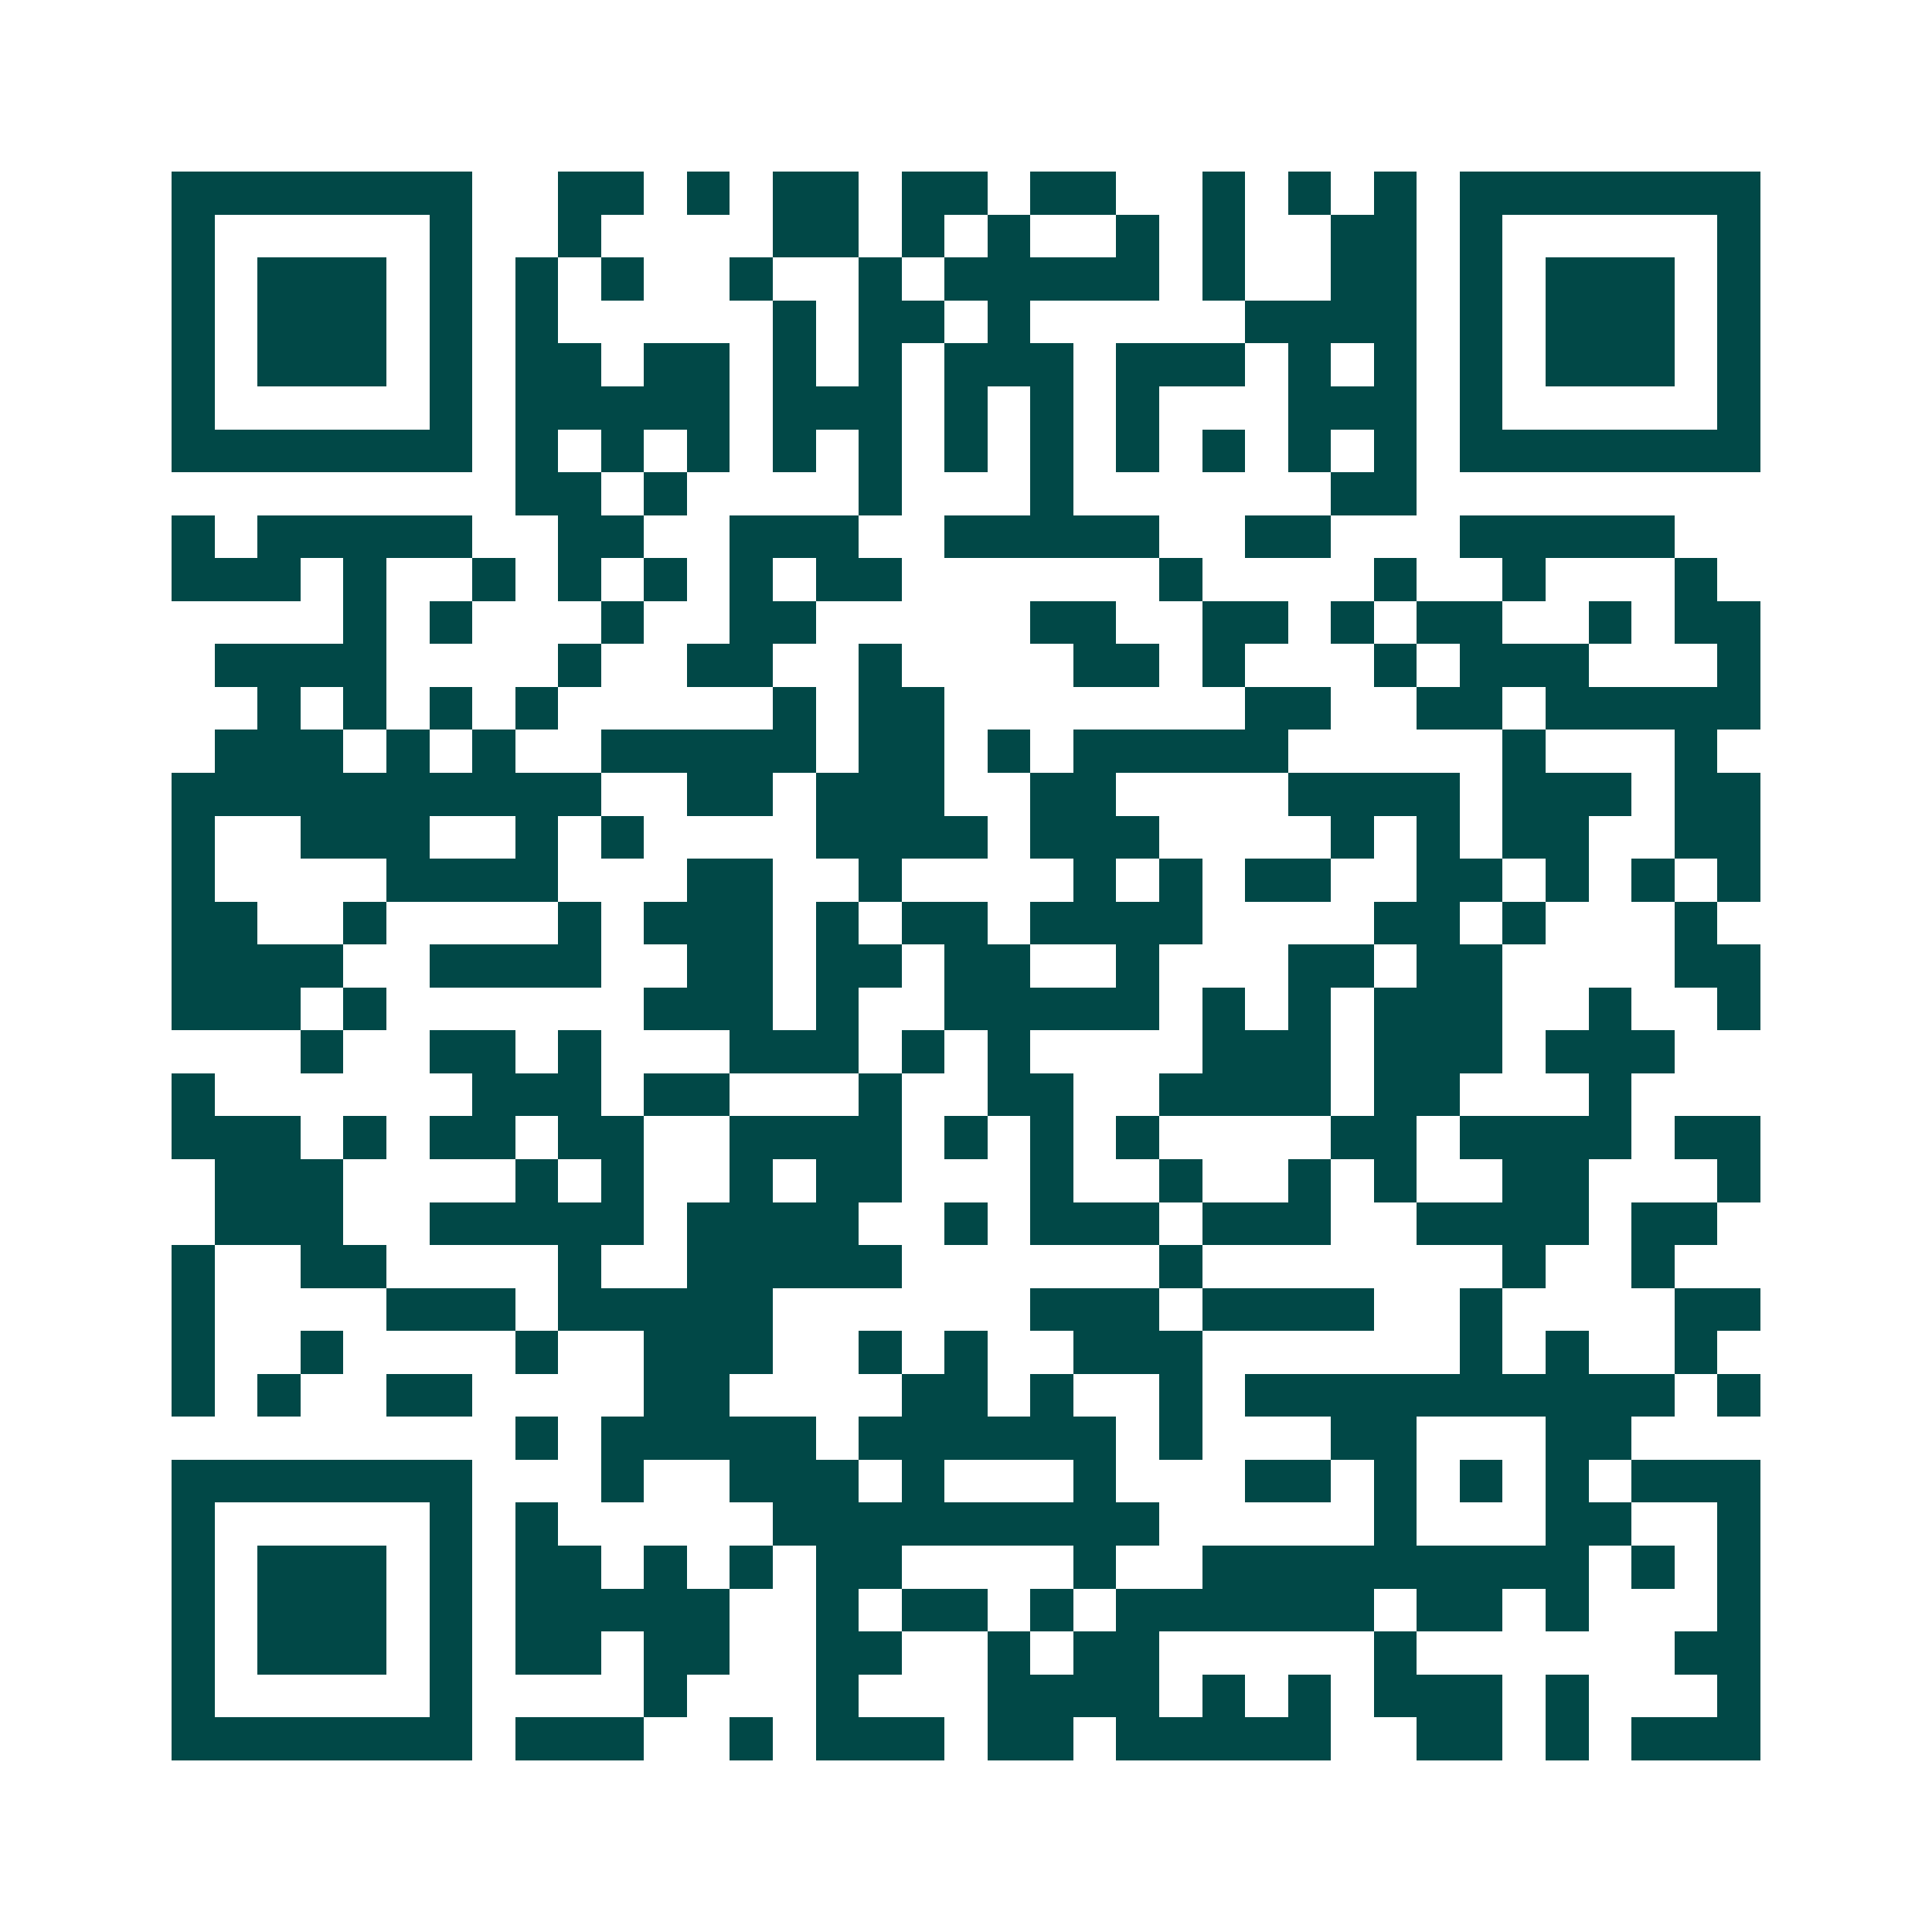 <svg xmlns="http://www.w3.org/2000/svg" width="200" height="200" viewBox="0 0 45 45" shape-rendering="crispEdges"><path fill="#ffffff" d="M0 0h45v45H0z"/><path stroke="#014847" d="M4 4.5h7m2 0h2m1 0h1m1 0h2m1 0h2m1 0h2m2 0h1m1 0h1m1 0h1m1 0h7M4 5.5h1m5 0h1m2 0h1m4 0h2m1 0h1m1 0h1m2 0h1m1 0h1m2 0h2m1 0h1m5 0h1M4 6.5h1m1 0h3m1 0h1m1 0h1m1 0h1m2 0h1m2 0h1m1 0h5m1 0h1m2 0h2m1 0h1m1 0h3m1 0h1M4 7.5h1m1 0h3m1 0h1m1 0h1m5 0h1m1 0h2m1 0h1m5 0h4m1 0h1m1 0h3m1 0h1M4 8.5h1m1 0h3m1 0h1m1 0h2m1 0h2m1 0h1m1 0h1m1 0h3m1 0h3m1 0h1m1 0h1m1 0h1m1 0h3m1 0h1M4 9.5h1m5 0h1m1 0h5m1 0h3m1 0h1m1 0h1m1 0h1m3 0h3m1 0h1m5 0h1M4 10.5h7m1 0h1m1 0h1m1 0h1m1 0h1m1 0h1m1 0h1m1 0h1m1 0h1m1 0h1m1 0h1m1 0h1m1 0h7M12 11.5h2m1 0h1m4 0h1m3 0h1m6 0h2M4 12.5h1m1 0h5m2 0h2m2 0h3m2 0h5m2 0h2m3 0h5M4 13.5h3m1 0h1m2 0h1m1 0h1m1 0h1m1 0h1m1 0h2m6 0h1m4 0h1m2 0h1m3 0h1M8 14.5h1m1 0h1m3 0h1m2 0h2m5 0h2m2 0h2m1 0h1m1 0h2m2 0h1m1 0h2M5 15.5h4m4 0h1m2 0h2m2 0h1m4 0h2m1 0h1m3 0h1m1 0h3m3 0h1M6 16.5h1m1 0h1m1 0h1m1 0h1m5 0h1m1 0h2m7 0h2m2 0h2m1 0h5M5 17.5h3m1 0h1m1 0h1m2 0h5m1 0h2m1 0h1m1 0h5m5 0h1m3 0h1M4 18.5h10m2 0h2m1 0h3m2 0h2m4 0h4m1 0h3m1 0h2M4 19.5h1m2 0h3m2 0h1m1 0h1m4 0h4m1 0h3m4 0h1m1 0h1m1 0h2m2 0h2M4 20.5h1m4 0h4m3 0h2m2 0h1m4 0h1m1 0h1m1 0h2m2 0h2m1 0h1m1 0h1m1 0h1M4 21.5h2m2 0h1m4 0h1m1 0h3m1 0h1m1 0h2m1 0h4m4 0h2m1 0h1m3 0h1M4 22.5h4m2 0h4m2 0h2m1 0h2m1 0h2m2 0h1m3 0h2m1 0h2m4 0h2M4 23.5h3m1 0h1m6 0h3m1 0h1m2 0h5m1 0h1m1 0h1m1 0h3m2 0h1m2 0h1M7 24.5h1m2 0h2m1 0h1m3 0h3m1 0h1m1 0h1m4 0h3m1 0h3m1 0h3M4 25.5h1m6 0h3m1 0h2m3 0h1m2 0h2m2 0h4m1 0h2m3 0h1M4 26.5h3m1 0h1m1 0h2m1 0h2m2 0h4m1 0h1m1 0h1m1 0h1m4 0h2m1 0h4m1 0h2M5 27.5h3m4 0h1m1 0h1m2 0h1m1 0h2m3 0h1m2 0h1m2 0h1m1 0h1m2 0h2m3 0h1M5 28.5h3m2 0h5m1 0h4m2 0h1m1 0h3m1 0h3m2 0h4m1 0h2M4 29.5h1m2 0h2m4 0h1m2 0h5m6 0h1m7 0h1m2 0h1M4 30.5h1m4 0h3m1 0h5m6 0h3m1 0h4m2 0h1m4 0h2M4 31.5h1m2 0h1m4 0h1m2 0h3m2 0h1m1 0h1m2 0h3m6 0h1m1 0h1m2 0h1M4 32.5h1m1 0h1m2 0h2m4 0h2m4 0h2m1 0h1m2 0h1m1 0h10m1 0h1M12 33.5h1m1 0h5m1 0h6m1 0h1m3 0h2m3 0h2M4 34.5h7m3 0h1m2 0h3m1 0h1m3 0h1m3 0h2m1 0h1m1 0h1m1 0h1m1 0h3M4 35.5h1m5 0h1m1 0h1m5 0h9m5 0h1m3 0h2m2 0h1M4 36.5h1m1 0h3m1 0h1m1 0h2m1 0h1m1 0h1m1 0h2m4 0h1m2 0h9m1 0h1m1 0h1M4 37.5h1m1 0h3m1 0h1m1 0h5m2 0h1m1 0h2m1 0h1m1 0h6m1 0h2m1 0h1m3 0h1M4 38.5h1m1 0h3m1 0h1m1 0h2m1 0h2m2 0h2m2 0h1m1 0h2m5 0h1m6 0h2M4 39.5h1m5 0h1m4 0h1m3 0h1m3 0h4m1 0h1m1 0h1m1 0h3m1 0h1m3 0h1M4 40.5h7m1 0h3m2 0h1m1 0h3m1 0h2m1 0h5m2 0h2m1 0h1m1 0h3"/></svg>
